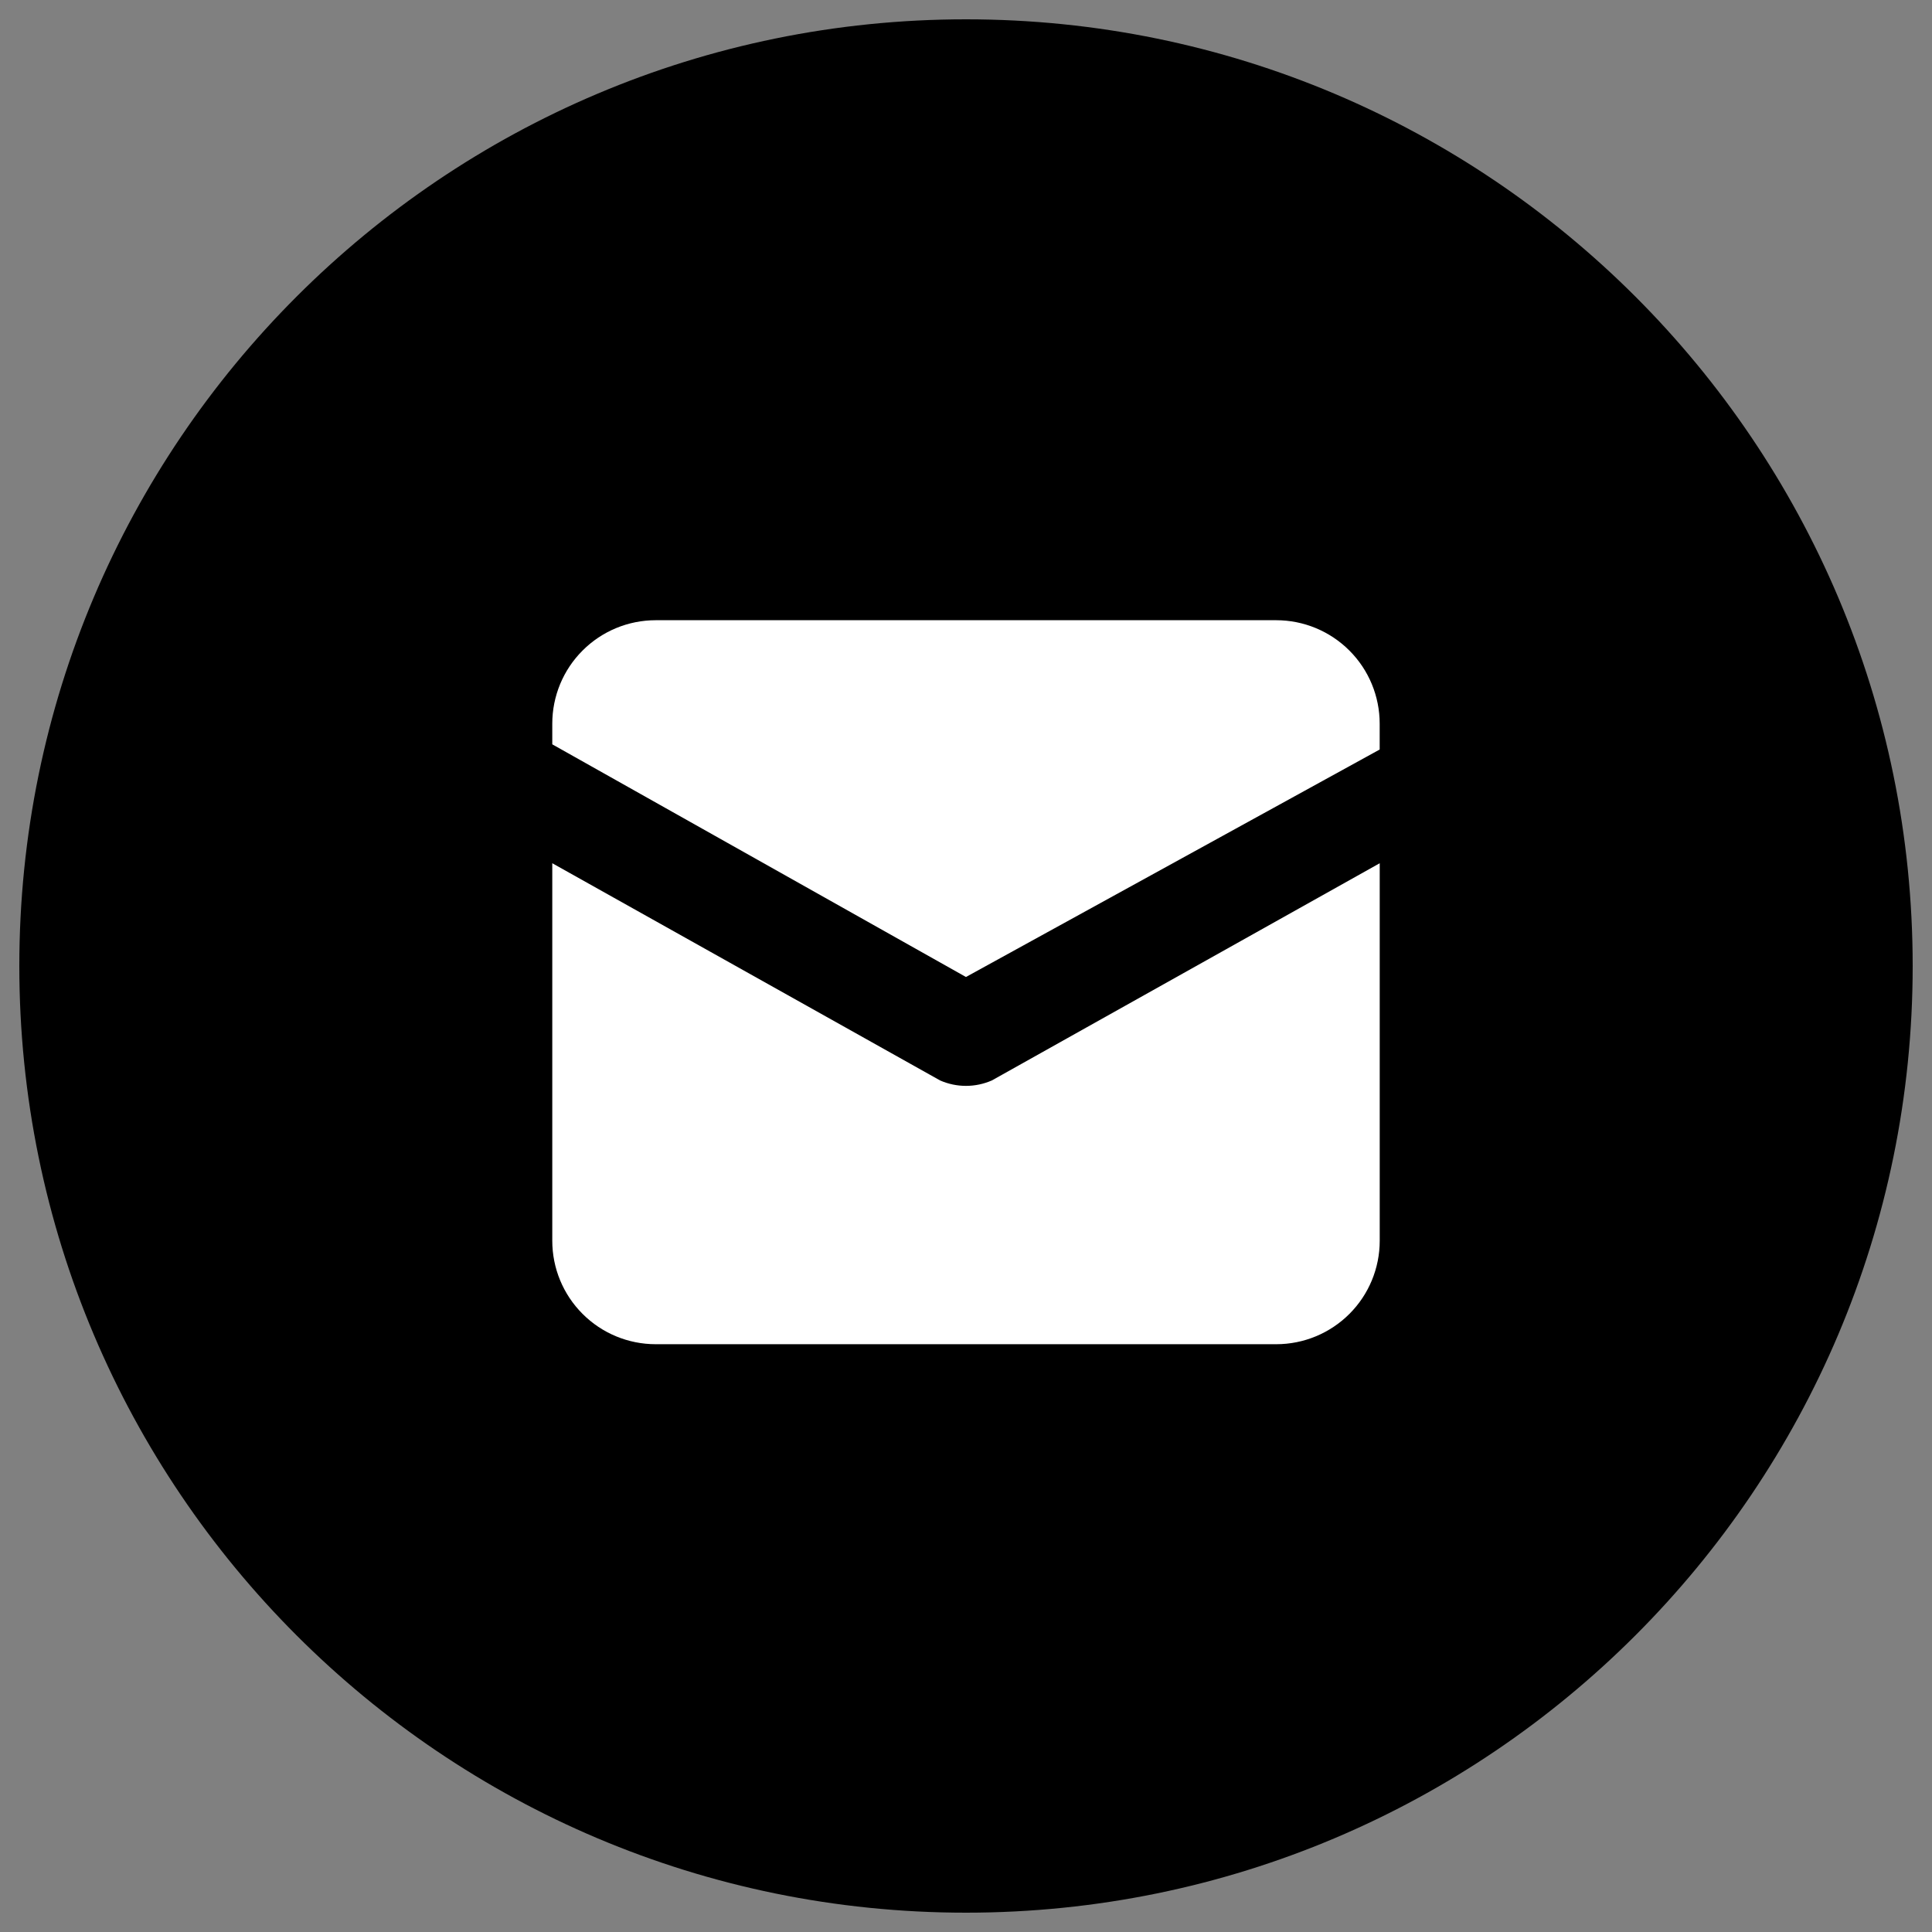 <svg width="42" height="42" viewBox="0 0 42 42" fill="none" xmlns="http://www.w3.org/2000/svg">
<rect x="0" y="0" width="42" height="42" fill="#808080" stroke="none"/>
<path d="M21 41.58C32.366 41.58 41.58 32.366 41.58 21C41.58 9.634 32.366 0.42 21 0.42C9.634 0.42 0.42 9.634 0.42 21C0.42 32.366 9.634 41.58 21 41.58Z" fill="black"/>
<path d="M27.744 13.483H14.255C13.658 13.483 13.086 13.72 12.665 14.142C12.243 14.563 12.006 15.135 12.006 15.732V16.181L20.999 21.239L29.993 16.294V15.732C29.993 15.135 29.756 14.563 29.334 14.142C28.912 13.72 28.34 13.483 27.744 13.483Z" fill="white"/>
<path d="M20.437 23.488L12.006 18.766V26.973C12.006 27.57 12.243 28.142 12.665 28.563C13.086 28.985 13.658 29.222 14.255 29.222H27.745C28.341 29.222 28.913 28.985 29.335 28.563C29.757 28.142 29.994 27.57 29.994 26.973V18.766L21.562 23.488C21.384 23.566 21.193 23.606 20.999 23.606C20.806 23.606 20.614 23.566 20.437 23.488Z" fill="white"/>
</svg>
